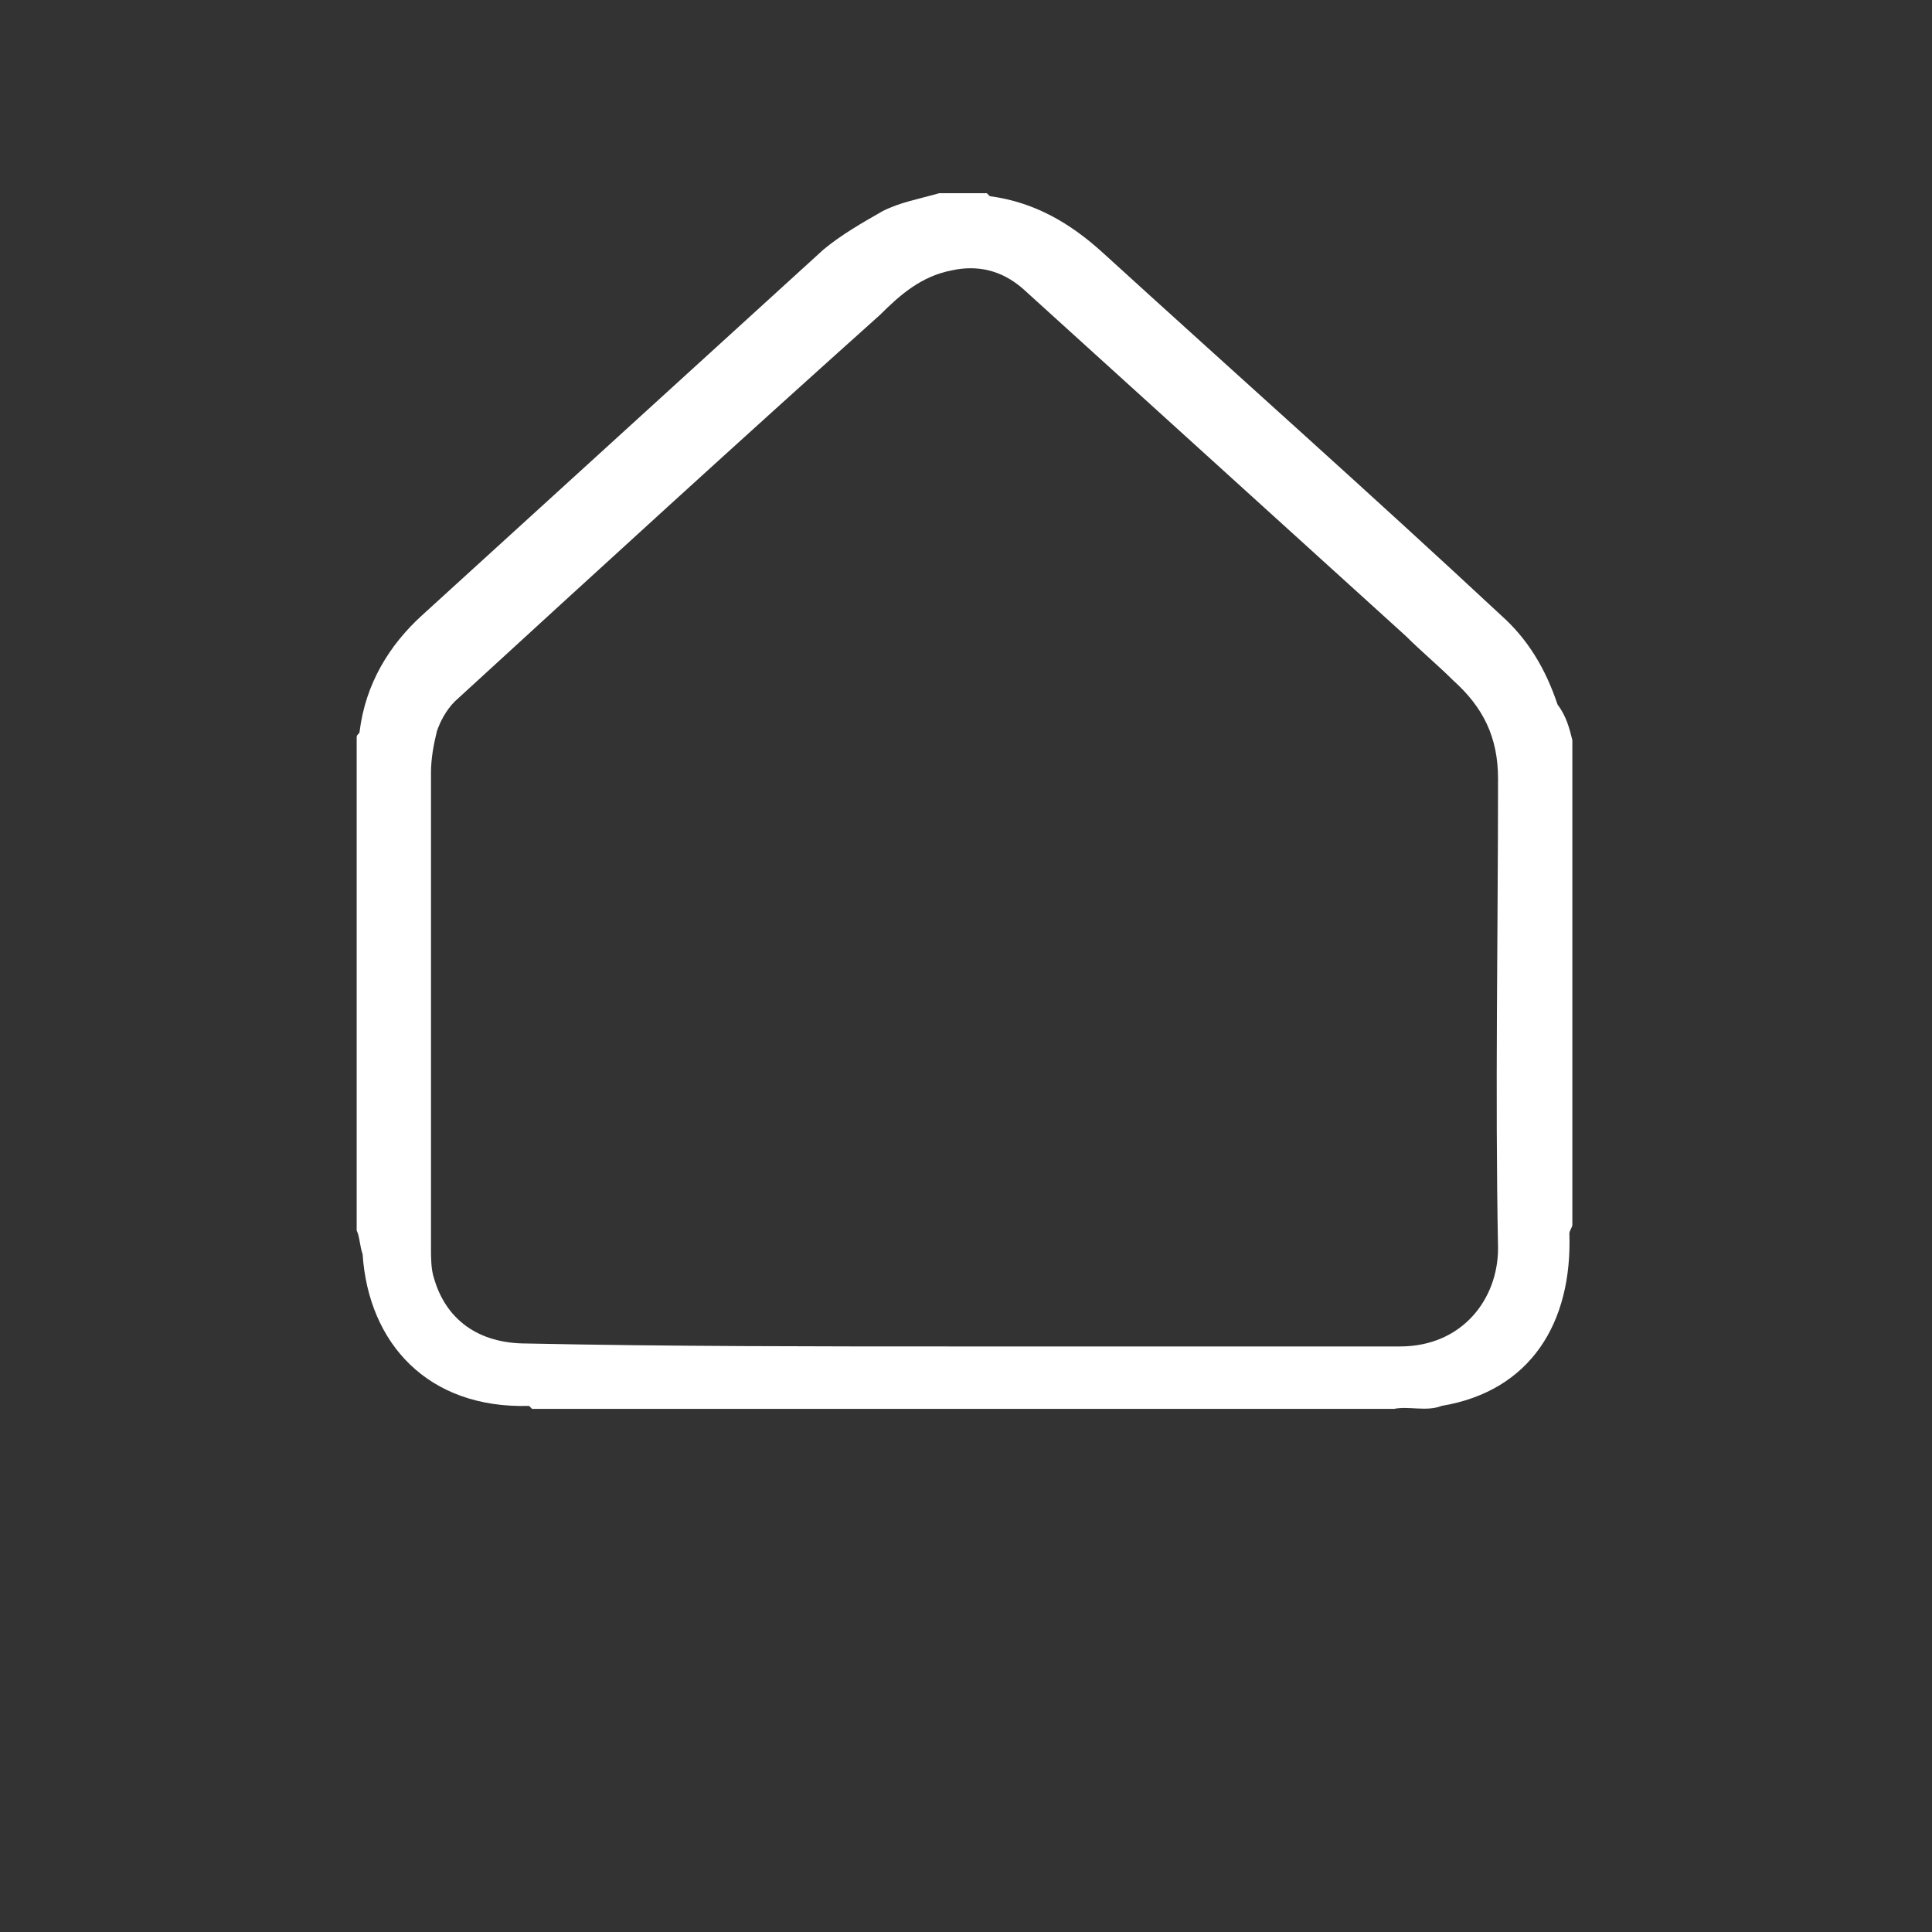 <?xml version="1.0" encoding="utf-8"?>
<!-- Generator: Adobe Illustrator 26.2.1, SVG Export Plug-In . SVG Version: 6.00 Build 0)  -->
<svg version="1.1" id="Ebene_1" xmlns="http://www.w3.org/2000/svg" xmlns:xlink="http://www.w3.org/1999/xlink" x="0px" y="0px"
	 viewBox="0 0 65 65" style="enable-background:new 0 0 65 65;" xml:space="preserve">
<rect x="0" y="0" width="65" height="65" fill="#333333" stroke="none"/>
<style type="text/css">
	.st0{display:none;}
	.st1{display:inline;}
	.st2{display:none;fill:#FFFFFF;}
	.st3{fill:#FFFFFF;}
	.st4{display:inline;fill:#4D4D4D;}
</style>
<g id="Ebene_1_00000109712205703896864570000013415043594060932230_" class="st0">
	<g class="st1">
		<path class="st2" d="M0,61.6C0,43.4,0,25.1,0,6.9c21.7,0,43.3,0,65,0c0,18.2,0,36.4,0,54.7C43.3,61.6,21.7,61.6,0,61.6z
			 M40.5,16.7c-0.8-0.5-1.5-0.9-2.2-1.3c-1.8-1.1-3.5-2.1-5.3-3.2c-0.5-0.3-0.9-0.2-1.3,0c-0.5,0.3-1.1,0.7-1.6,1
			c-1.4,0.9-2.8,1.8-4.3,2.6c-1.7,1-3.4,2.1-5.1,3.1c-1.4,0.9-2.9,1.8-4.3,2.7c-1.9,1.2-3.8,2.3-5.7,3.5c-1.7,1-3.4,2.1-5.1,3.2
			c-0.3,0.2-0.5,0.5-0.5,0.8s0.3,0.6,0.5,0.8c1,0.7,2.1,1.3,3.1,2c0.3,0.2,0.4,0.4,0.4,0.7c0,4.9,0,9.8,0,14.7c0,0.2,0,0.4,0,0.6
			c-2.2,0.1-4.1,1.3-4.1,3.5c-1.1,0.3-2,0.8-2.7,1.8C1.6,54.5,2,56,2.9,56.9c0.9,0.9,2,1.2,3.3,1.2c17.5,0,35,0,52.5,0
			c0.2,0,0.4,0,0.6,0c1.3-0.2,2.5-0.7,3.2-1.9c0.8-1.4,0.5-2.6-0.6-3.7c-0.5-0.5-1.3-0.8-2-1.2c0-1-0.5-1.8-1.3-2.4
			c-0.8-0.6-1.7-0.9-2.7-0.9c0-0.1,0-0.1,0-0.2c0-5.1,0-10.2,0-15.2c0-0.2,0.1-0.4,0.3-0.5c1.1-0.7,2.3-1.4,3.4-2.1
			c0.5-0.3,0.5-1.1,0-1.4c-1.6-1-3.2-2-4.8-3c-1.2-0.7-2.4-1.5-3.6-2.2c-0.2-0.1-0.3-0.4-0.3-0.5c0-3,0-6,0-8.9c0.9-0.4,1-0.4,1-1.4
			c0-0.9,0-1.7,0-2.6c0.1-0.8-0.4-1.2-1.2-1.2c-1.2,0-2.3,0-3.5,0c-2.1,0-4.2,0-6.3,0c-0.9,0-1.1,0.3-1.1,1.1c0,0.9,0,1.7,0,2.6
			c0,1,0,1,0.9,1.4C40.5,14.8,40.5,15.7,40.5,16.7z"/>
		<path d="M41.3,18.5c0-1,0-2,0-2.9c-0.9-0.4-0.9-0.4-0.9-1.4c0-0.9,0-1.7,0-2.6c0-0.9,0.3-1.1,1.1-1.1c2.1,0,4.2,0,6.3,0
			c1.2,0,2.3,0,3.5,0c0.8,0,1.3,0.4,1.2,1.2c-0.1,0.9,0,1.7,0,2.6c0,1,0,1-1,1.4c0,3,0,6,0,8.9c0,0.2,0.2,0.4,0.3,0.5
			c1.2,0.8,2.4,1.5,3.6,2.2c1.6,1,3.2,2,4.8,3c0.5,0.3,0.5,1.1,0,1.4c-1.1,0.7-2.3,1.4-3.4,2.1c-0.1,0.1-0.3,0.3-0.3,0.5
			c0,5.1,0,10.2,0,15.2c0,0,0,0.1,0,0.2c1,0,1.9,0.3,2.7,0.9c0.8,0.7,1.3,1.5,1.3,2.4c0.7,0.4,1.5,0.7,2,1.2
			c1.2,1.2,1.4,2.3,0.6,3.7c-0.7,1.3-1.9,1.8-3.2,1.9c-0.2,0-0.4,0-0.6,0c-17.5,0-35,0-52.5,0c-1.3,0-2.4-0.3-3.3-1.2
			c-0.9-0.9-1.3-2.3-0.5-3.7c0.6-1,1.6-1.5,2.7-1.8c0-2.2,1.9-3.4,4.1-3.5c0-0.2,0-0.4,0-0.6c0-4.9,0-9.8,0-14.7
			c0-0.3-0.1-0.5-0.4-0.7c-1.1-0.6-2.1-1.3-3.1-2c-0.3-0.2-0.5-0.5-0.5-0.8c0-0.3,0.3-0.7,0.5-0.8c1.7-1.1,3.4-2.1,5.1-3.2
			c1.9-1.2,3.8-2.3,5.7-3.5c1.4-0.9,2.9-1.8,4.3-2.7c1.7-1,3.4-2.1,5.1-3.1c1.4-0.9,2.9-1.8,4.3-2.6c0.5-0.3,1.1-0.7,1.6-1
			c0.4-0.2,0.8-0.3,1.3,0c1.8,1.1,3.5,2.2,5.3,3.2C39.8,17.6,40.5,18.1,41.3,18.5z M54.5,58.2c0-0.2,0-0.4,0-0.6c0-3.9,0-7.7,0-11.6
			c0-3.9,0-7.8,0-11.6c0-0.2-0.1-0.5-0.2-0.6c-1.4-0.9-2.9-1.7-4.3-2.6c-2.7-1.6-5.4-3.3-8.1-5c-2.8-1.7-5.6-3.4-8.4-5.1
			C33.4,21,33.1,21,33,21c-0.5,0.3-1.1,0.7-1.6,1c-1.7,1-3.4,2.1-5.1,3.1c-1.4,0.9-2.8,1.7-4.2,2.6c-1.7,1.1-3.5,2.1-5.2,3.1
			c-1.5,0.9-2.9,1.8-4.4,2.6c-0.3,0.2-0.5,0.4-0.5,0.8c0,7.7,0,15.5,0,23.2c0,0.2,0,0.4,0,0.5c7.5,0,14.9,0,22.3,0
			c0-0.3,0-0.5,0-0.7c0-6.2,0-12.4,0-18.5c0-1,0.2-1.2,1.2-1.2c4.6,0,9.2,0,13.8,0c0.8,0,1.2,0.4,1.2,1.2c0,6.2,0,12.4,0,18.7
			c0,0.2,0,0.4,0,0.6C51.9,58.2,53.2,58.2,54.5,58.2z M48.4,58.2c0-6.3,0-12.5,0-18.7c-4.1,0-8.1,0-12.1,0c0,6.2,0,12.5,0,18.7
			C40.4,58.2,44.4,58.2,48.4,58.2z M57.9,30.9c-0.6-0.4-1.1-0.7-1.7-1.1c-1.7-1-3.4-2.1-5.1-3.1c-1.4-0.9-2.8-1.8-4.3-2.6
			c-1.4-0.9-2.9-1.7-4.3-2.6c-1.5-0.9-3-1.9-4.5-2.8c-1.5-0.9-3-1.8-4.5-2.7c-0.3-0.2-0.4-0.2-0.7,0c-1.4,0.9-2.8,1.8-4.3,2.6
			c-1.4,0.9-2.8,1.7-4.2,2.6c-1.5,0.9-3,1.9-4.4,2.8c-1.7,1-3.4,2-5.1,3.1c-1.5,0.9-3,1.8-4.5,2.8c-0.6,0.4-1.1,0.7-1.8,1.1
			c0.5,0.3,1,0.5,1.3,0.8c0.7,0.7,1.4,0.6,2.1,0c0,0,0.1-0.1,0.1-0.1c1.9-1.2,3.8-2.4,5.7-3.5c2.8-1.7,5.6-3.4,8.3-5
			c2.1-1.3,4.3-2.6,6.4-3.9c0.4-0.3,0.9-0.3,1.3,0c2.4,1.5,4.8,2.9,7.1,4.3c2.1,1.3,4.3,2.6,6.4,3.9c2.6,1.6,5.3,3.2,7.9,4.8
			c0.1,0.1,0.4,0.1,0.5,0C56.5,31.8,57.2,31.4,57.9,30.9z M49.5,23.6c0-2.7,0-5.4,0-8c-2.1,0-4.1,0-6.2,0c0,1.4,0,2.7,0,4
			c0,0.1,0.1,0.3,0.2,0.3c1.2,0.8,2.5,1.6,3.8,2.4C48,22.7,48.8,23.1,49.5,23.6z M9.9,58.2c0-2.3,0-4.5,0-6.8c-1.3,0-2.3,1-1.9,2.3
			c0.2,0.4,0,0.8-0.4,1c-0.2,0.1-0.5,0.1-0.8,0.2c-1.3,0.1-2.3,1.1-1.9,2.2c0.3,0.8,1,1.1,1.8,1.2C7.8,58.2,8.8,58.2,9.9,58.2z
			 M56.6,58.2c1.1,0,2.2,0,3.3,0c0.4,0,0.8-0.2,1.2-0.4c0.4-0.2,0.8-1.2,0.6-1.5c-0.3-0.9-1.1-1.4-2-1.4c-1.1,0-1.4-0.4-1.1-1.4
			c0.3-1.1-1-2.2-2-1.9C56.6,53.7,56.6,55.9,56.6,58.2z M42.4,13.8c2.7,0,5.4,0,8,0c0-0.6,0-1.1,0-1.6c-2.7,0-5.4,0-8,0
			C42.4,12.7,42.4,13.2,42.4,13.8z"/>
		<path class="st3" d="M54.5,58.2c-1.4,0-2.7,0-4.1,0c0-0.2,0-0.4,0-0.6c0-6.2,0-12.4,0-18.7c0-0.8-0.4-1.2-1.2-1.2
			c-4.6,0-9.2,0-13.8,0c-1,0-1.2,0.2-1.2,1.2c0,6.2,0,12.4,0,18.5c0,0.2,0,0.4,0,0.7c-7.4,0-14.8,0-22.3,0c0-0.2,0-0.4,0-0.5
			c0-7.7,0-15.5,0-23.2c0-0.4,0.1-0.7,0.5-0.8c1.5-0.9,2.9-1.8,4.4-2.6c1.7-1,3.5-2.1,5.2-3.1c1.4-0.9,2.8-1.7,4.2-2.6
			c1.7-1,3.4-2.1,5.1-3.1c0.5-0.3,1.1-0.7,1.6-1c0.1-0.1,0.4-0.1,0.5,0c2.8,1.7,5.6,3.4,8.4,5.1c2.7,1.7,5.4,3.3,8.1,5
			c1.4,0.9,2.9,1.7,4.3,2.6c0.2,0.1,0.2,0.4,0.2,0.6c0,3.9,0,7.8,0,11.6c0,3.9,0,7.7,0,11.6C54.5,57.7,54.5,57.9,54.5,58.2z
			 M23.1,51.3c2,0,4,0,6,0c0.8,0,1.1-0.3,1.1-1.1c0-3.8,0-7.6,0-11.4c0-0.8-0.3-1.1-1.1-1.1c-4,0-8,0-12,0c-0.8,0-1.1,0.3-1.1,1.1
			c0,3.8,0,7.6,0,11.4c0,0.9,0.2,1.2,1.2,1.2C19.2,51.3,21.1,51.3,23.1,51.3z"/>
		<path class="st3" d="M48.4,58.2c-4,0-8.1,0-12.1,0c0-6.2,0-12.5,0-18.7c4,0,8,0,12.1,0C48.4,45.7,48.4,51.9,48.4,58.2z M39.3,48.8
			c0.6,0,1-0.3,1-0.8c0-0.5-0.4-0.8-1-0.8c-0.7,0-1,0.3-1,0.9C38.3,48.5,38.7,48.8,39.3,48.8z"/>
		<path class="st3" d="M57.9,30.9c-0.7,0.5-1.4,0.9-2.1,1.3c-0.1,0.1-0.4,0.1-0.5,0c-2.6-1.6-5.3-3.2-7.9-4.8
			c-2.1-1.3-4.3-2.6-6.4-3.9c-2.4-1.5-4.8-2.9-7.1-4.3c-0.5-0.3-0.9-0.2-1.3,0c-2.1,1.3-4.3,2.6-6.4,3.9c-2.8,1.7-5.5,3.4-8.3,5
			c-1.9,1.2-3.8,2.4-5.7,3.5c-0.1,0-0.1,0.1-0.1,0.1c-0.7,0.6-1.4,0.7-2.1,0c-0.3-0.3-0.8-0.5-1.3-0.8c0.7-0.4,1.2-0.8,1.8-1.1
			c1.5-0.9,3-1.8,4.5-2.8c1.7-1,3.4-2,5-3.1c1.5-0.9,3-1.9,4.5-2.8c1.4-0.9,2.8-1.7,4.2-2.6c1.4-0.9,2.9-1.8,4.3-2.6
			c0.3-0.2,0.4-0.1,0.7,0c1.5,0.9,3,1.8,4.5,2.7c1.5,0.9,3,1.9,4.5,2.8c1.4,0.9,2.9,1.7,4.3,2.6s2.8,1.8,4.3,2.6
			c1.7,1,3.4,2.1,5.1,3.1C56.8,30.2,57.3,30.5,57.9,30.9z"/>
		<path class="st3" d="M49.5,23.6c-0.8-0.5-1.5-0.9-2.2-1.3c-1.3-0.8-2.5-1.6-3.8-2.4c-0.1-0.1-0.2-0.2-0.2-0.3c0-1.3,0-2.7,0-4
			c2.1,0,4.1,0,6.2,0C49.5,18.2,49.5,20.9,49.5,23.6z"/>
		<path class="st3" d="M9.9,58.2c-1.1,0-2.1,0-3.2,0c-0.8,0-1.5-0.4-1.8-1.2c-0.4-1.1,0.5-2.2,1.9-2.2c0.3,0,0.6,0,0.8-0.2
			c0.4-0.2,0.6-0.5,0.4-1c-0.5-1.3,0.6-2.3,1.9-2.3C9.9,53.6,9.9,55.9,9.9,58.2z"/>
		<path class="st3" d="M56.6,58.2c0-2.3,0-4.5,0-6.7c1-0.2,2.3,0.8,2,1.9c-0.3,1,0,1.4,1.1,1.4c1,0,1.7,0.5,2,1.4
			c0.1,0.3-0.3,1.3-0.6,1.5c-0.4,0.2-0.8,0.4-1.2,0.4C58.8,58.2,57.7,58.2,56.6,58.2z"/>
		<path class="st3" d="M42.4,13.8c0-0.6,0-1.1,0-1.6c2.7,0,5.3,0,8,0c0,0.5,0,1.1,0,1.6C47.8,13.8,45.1,13.8,42.4,13.8z"/>
		<path d="M23.1,51.3c-2,0-4,0-5.9,0c-0.9,0-1.2-0.2-1.2-1.2c0-3.8,0-7.6,0-11.4c0-0.8,0.3-1.1,1.1-1.1c4,0,8,0,12,0
			c0.8,0,1.1,0.3,1.1,1.1c0,3.8,0,7.6,0,11.4c0,0.8-0.3,1.1-1.1,1.1C27.1,51.3,25.1,51.3,23.1,51.3z M18.1,43.6c1.4,0,2.7,0,4,0
			c0-1.4,0-2.8,0-4.2c-1.4,0-2.7,0-4,0C18.1,40.8,18.1,42.2,18.1,43.6z M28.2,39.5c-1.4,0-2.7,0-4,0c0,1.4,0,2.8,0,4.2
			c1.4,0,2.7,0,4,0C28.2,42.2,28.2,40.9,28.2,39.5z M18.1,45.4c0,1.4,0,2.8,0,4.2c1.4,0,2.7,0,4,0c0-1.4,0-2.8,0-4.2
			C20.7,45.4,19.4,45.4,18.1,45.4z M28.2,49.6c0-1.4,0-2.8,0-4.2c-1.4,0-2.7,0-4,0c0,1.4,0,2.8,0,4.2C25.5,49.6,26.8,49.6,28.2,49.6
			z"/>
		<path d="M39.3,48.8c-0.6,0-1-0.3-1-0.8c0-0.5,0.4-0.9,1-0.9c0.6,0,1,0.3,1,0.8C40.3,48.5,40,48.8,39.3,48.8z"/>
		<path class="st3" d="M18.1,43.6c0-1.4,0-2.8,0-4.2c1.3,0,2.6,0,4,0c0,1.4,0,2.8,0,4.2C20.8,43.6,19.4,43.6,18.1,43.6z"/>
		<path class="st3" d="M28.2,39.5c0,1.4,0,2.8,0,4.2c-1.3,0-2.6,0-4,0c0-1.4,0-2.8,0-4.2C25.5,39.5,26.8,39.5,28.2,39.5z"/>
		<path class="st3" d="M18.1,45.4c1.4,0,2.6,0,4,0c0,1.4,0,2.8,0,4.2c-1.3,0-2.6,0-4,0C18.1,48.2,18.1,46.8,18.1,45.4z"/>
		<path class="st3" d="M28.2,49.6c-1.3,0-2.6,0-4,0c0-1.4,0-2.8,0-4.2c1.3,0,2.6,0,4,0C28.2,46.8,28.2,48.2,28.2,49.6z"/>
	</g>
	<g class="st1">
		<path class="st2" d="M28.4,20.2c5.9,0,11.7,0,17.6,0c0,12.6,0,25.3,0,37.9c-15,0-30.1,0-45.1,0c0-12.7,0-25.3,0-37.9
			c1.5,0,3.1,0,4.7,0c-0.4,0.1-0.7,0.2-1.1,0.3c-1,0.4-1.8,1-2.2,2.1C2,23,2,23.5,2,24C2,34,2,44.1,2,54.2c0,0.2,0,0.3,0,0.5
			c0,0.8,0.4,1.5,1,2.1C3.9,57.7,5.1,58,6.4,58c7,0,14,0,21,0c1,0,1.9-0.2,2.7-0.7c1.1-0.7,1.8-1.5,1.8-2.8c0-10.3,0-20.6,0-30.9
			c0-1.3-0.7-2.2-1.8-2.8C29.5,20.5,28.9,20.4,28.4,20.2z M38.7,48.2c-0.9-0.4-1.8-0.4-2.7-0.1c-0.9,0.3-1.6,1-1.9,1.9
			c-0.3,0.9,0.3,1.9,1,2.5s1.6,0.7,2.4,0.6c1.4-0.2,2.7-1.1,2.6-2.8c-0.1-2.3,0-4.5,0-6.8c0-0.1,0-0.2,0-0.4
			c0.8,0.6,1.4,1.2,2.2,1.7c0.5,0.3,1.1,0.5,1.7,0.6c0.5,0.1,0.8-0.2,0.8-0.7c0-0.4-0.3-0.5-0.6-0.6c-0.8-0.1-1.4-0.6-2-1.1
			c-0.4-0.4-0.9-0.8-1.4-1.1c-0.5-0.4-1.1-0.4-1.6,0c-0.4,0.3-0.6,0.6-0.6,1.2c0,1,0,2,0,3C38.7,46.7,38.7,47.4,38.7,48.2z
			 M40.2,26.4c0.3,0.2,0.5,0.4,0.7,0.6c0.6,0.6,1.2,1.1,2,1.4c0.5,0.2,1,0.4,1.5,0.3c0.3-0.1,0.4-0.3,0.5-0.5c0-0.3-0.1-0.5-0.4-0.6
			c-0.2-0.1-0.5-0.1-0.7-0.2c-0.9-0.3-1.5-1.1-2.2-1.7c-0.4-0.3-0.7-0.6-1.2-0.7c-0.7-0.1-1.6,0.6-1.5,1.3c0,1.8,0,3.5,0,5.3
			c0,0,0,0,0,0c-0.1,0-0.1,0-0.2,0c-1.5-0.4-2.7-0.3-3.8,0.9c-0.7,0.7-0.8,2.1-0.1,2.9c0.7,0.7,1.5,1.1,2.5,1.2
			c1.6,0.1,3.3-0.9,3.2-3c-0.1-2.2,0-4.4,0-6.6C40.2,26.8,40.2,26.6,40.2,26.4z"/>
		<path d="M29.1,22c0.6,0.2,1.2,0.4,1.7,0.6c1.1,0.6,1.8,1.5,1.8,2.8c0,10.3,0,20.6,0,30.9c0,1.3-0.7,2.2-1.8,2.8
			c-0.8,0.5-1.7,0.7-2.7,0.7c-7,0-14,0-21,0c-1.3,0-2.4-0.3-3.4-1.2c-0.6-0.6-1-1.2-1-2.1c0-0.2,0-0.3,0-0.5c0-10.1,0-20.1,0-30.2
			c0-0.5,0-1,0.2-1.4c0.5-1,1.2-1.7,2.2-2.1c0.3-0.1,0.7-0.2,1.1-0.3C13.9,22,21.5,22,29.1,22z M4.2,40.9c0,5.1,0,10.2,0,15.3
			c0,0.5,0.2,1,0.5,1.4c0.7,0.8,1.5,1,2.5,1c5.4,0,10.7,0,16.1,0c1.7,0,3.4,0,5.1,0c1.5,0,2.8-0.9,2.8-2.8c0-10,0-19.9,0-29.9
			c0-0.1,0-0.3,0-0.4c-0.1-0.3-0.1-0.7-0.2-0.9c-0.6-0.9-1.5-1.3-2.5-1.3c-7.1,0-14.2,0-21.2,0c-0.3,0-0.6,0-0.9,0.1
			c-1.1,0.3-1.9,1.2-1.9,2.4C4.2,30.8,4.2,35.8,4.2,40.9z"/>
		<path d="M24.3,10.7c0-0.8,0-1.5,0-2.2c0-1,0-2,0-3c0-0.5,0.2-0.9,0.6-1.2c0.5-0.3,1.1-0.3,1.6,0C27,4.6,27.5,5,27.9,5.4
			c0.6,0.5,1.2,1,2,1.1c0.3,0.1,0.5,0.2,0.6,0.6c0,0.4-0.3,0.8-0.8,0.7c-0.6-0.1-1.2-0.3-1.7-0.6c-0.8-0.5-1.4-1.1-2.2-1.7
			c0,0.1,0,0.3,0,0.4c0,2.3-0.1,4.5,0,6.8c0,1.6-1.3,2.6-2.6,2.8c-0.9,0.1-1.7-0.1-2.4-0.6c-0.7-0.5-1.3-1.5-1-2.5
			c0.3-0.9,0.9-1.6,1.9-1.9C22.5,10.2,23.4,10.3,24.3,10.7z M22.8,11.6c-0.8,0-1.4,0.4-1.5,1.1c-0.2,1.2,1.2,1.8,2.1,1.4
			c0.8-0.3,1.2-1,0.8-1.7C23.9,11.8,23.4,11.6,22.8,11.6z"/>
		<path d="M13.2,10.1c0,0.2,0,0.4,0,0.5c0,2.2-0.1,4.4,0,6.6c0.1,2-1.6,3-3.2,3c-1,0-1.8-0.4-2.4-1.1c-0.7-0.8-0.6-2.2,0.1-2.9
			c1.1-1.2,2.4-1.3,3.8-0.9c0.1,0,0.1,0,0.2,0.1c0,0,0,0,0.1,0c0-1.8,0-3.5,0-5.3c0-0.7,0.9-1.4,1.5-1.3c0.5,0.1,0.8,0.4,1.2,0.7
			c0.7,0.6,1.3,1.3,2.2,1.7c0.2,0.1,0.5,0.1,0.7,0.2c0.3,0.1,0.4,0.3,0.4,0.6c0,0.3-0.2,0.5-0.5,0.6c-0.5,0.1-1-0.1-1.5-0.3
			c-0.8-0.3-1.4-0.8-2-1.4C13.7,10.5,13.4,10.4,13.2,10.1z M9.9,18.9c0.7,0,1.2-0.2,1.5-0.6c0.4-0.4,0.3-1.2-0.2-1.6
			c-0.6-0.6-1.8-0.5-2.3,0.2c-0.3,0.4-0.4,0.9-0.1,1.3C9,18.7,9.5,18.9,9.9,18.9z"/>
		<path class="st3" d="M4.2,40.9c0-5,0-10.1,0-15.1c0-1.3,0.8-2.2,1.9-2.4c0.3-0.1,0.6-0.1,0.9-0.1c7.1,0,14.2,0,21.2,0
			c1.1,0,2,0.4,2.5,1.3c0.2,0.3,0.2,0.6,0.2,0.9c0,0.1,0,0.3,0,0.4c0,10,0,19.9,0,29.9c0,1.8-1.3,2.7-2.8,2.8c-1.7,0-3.4,0-5.1,0
			c-5.4,0-10.7,0-16.1,0c-1,0-1.8-0.2-2.5-1c-0.3-0.4-0.5-0.9-0.5-1.4C4.2,51.1,4.2,46,4.2,40.9z M17.7,39.9c-2.2,0-4.1,0.6-5.9,1.9
			c-1.4,1-2.4,2.3-2.9,4C8.5,47,8.6,48.3,9,49.5c0.4,1.2,1.1,2.1,1.9,3c0.8,0.8,1.7,1.3,2.7,1.7c1.7,0.7,3.5,1,5.3,0.8
			c1.5-0.2,2.8-0.6,4.1-1.4c1-0.6,1.9-1.5,2.6-2.5c0.6-0.9,0.9-1.8,1.1-2.9c0.1-0.6,0-1.3-0.1-2c-0.1-1.2-0.7-2.2-1.5-3.1
			c-0.6-0.8-1.4-1.4-2.2-1.9C21.3,40.4,19.5,39.9,17.7,39.9z M24.5,32.3c-0.1-0.5-0.2-0.9-0.3-1.4c-0.3-1-0.9-1.9-1.7-2.5
			c-1.3-1.1-2.8-1.7-4.6-1.7c-1.8,0-3.4,0.4-4.8,1.5c-1,0.7-1.6,1.7-2,2.8c-0.4,1.4-0.2,2.8,0.6,4c0.6,0.9,1.4,1.6,2.4,2.1
			c2.6,1.4,6.4,1.1,8.6-1.1C23.8,35,24.4,33.8,24.5,32.3z M8.1,24.6c-0.6,0-1.1,0.2-1.5,0.6c-0.6,0.5-0.7,1.6-0.1,2.2
			C7.2,28,8.1,28.2,9,27.8c0.9-0.4,1.4-1.2,0.9-2.2C9.6,24.9,8.9,24.6,8.1,24.6z M27.3,24.6c-0.2,0-0.5,0.1-0.7,0.1
			c-0.7,0.2-1.2,0.8-1.3,1.4c-0.1,0.8,0.2,1.3,1,1.7c0.9,0.4,1.8,0.2,2.6-0.5c0.4-0.4,0.5-1.4,0.1-1.9C28.5,24.9,28,24.6,27.3,24.6z
			 M8,53.8c-0.6,0-1.1,0.2-1.5,0.6c-0.5,0.4-0.5,1.7,0,2.1C7.2,57.2,8.1,57.4,9,57c0.8-0.3,1.3-1,1.1-1.9C9.9,54.5,9,53.8,8,53.8z
			 M27.4,53.8c-0.8,0-1.1,0.1-1.7,0.7c-0.5,0.4-0.5,1.6-0.1,2c0.9,0.9,2,0.8,2.9,0.3c0.7-0.4,1-1.5,0.5-2.2
			C28.6,54.1,28,53.8,27.4,53.8z"/>
		<path class="st3" d="M38,50.9c0.6,0,1.1,0.2,1.4,0.8c0.4,0.7,0,1.4-0.8,1.7c-0.9,0.3-2.3-0.2-2.1-1.4C36.5,51.3,37.1,50.9,38,50.9
			z"/>
		<path class="st3" d="M37.7,37c-0.4,0-0.9-0.2-1.2-0.7c-0.2-0.4-0.2-0.9,0.1-1.3c0.6-0.7,1.7-0.7,2.3-0.2c0.5,0.5,0.6,1.2,0.2,1.6
			C38.9,36.8,38.5,37,37.7,37z"/>
		<path d="M17.7,39.9c1.9,0,3.6,0.5,5.2,1.4c0.8,0.5,1.6,1.1,2.2,1.9c0.7,0.9,1.3,1.9,1.5,3.1c0.1,0.7,0.2,1.3,0.1,2
			c-0.1,1-0.5,2-1.1,2.9c-0.7,1-1.5,1.8-2.6,2.5c-1.2,0.8-2.6,1.2-4.1,1.4c-1.8,0.2-3.6,0-5.3-0.8c-1-0.4-1.9-1-2.6-1.7
			c-0.9-0.8-1.5-1.8-1.9-3c-0.4-1.3-0.5-2.6-0.1-3.8c0.5-1.6,1.5-2.9,2.9-4C13.5,40.5,15.5,39.9,17.7,39.9z M17.5,41.2
			c-1.4,0-2.9,0.4-4.3,1.3c-0.7,0.5-1.3,1-1.9,1.7c-0.6,0.8-0.9,1.8-1.1,2.8c-0.1,0.7,0,1.4,0.2,2c0.2,0.6,0.4,1.2,0.8,1.7
			c0.7,1,1.5,1.7,2.6,2.2c1.6,0.8,3.3,1.1,5.1,0.8c1.7-0.2,3.2-0.9,4.4-2.1c0.8-0.7,1.3-1.5,1.6-2.5c0.4-1.3,0.4-2.6-0.2-3.9
			c-0.4-0.9-1-1.7-1.8-2.2C21.4,41.8,19.6,41.2,17.5,41.2z"/>
		<path d="M24.5,32.3c-0.1,1.5-0.7,2.7-1.7,3.7c-2.2,2.2-6,2.5-8.6,1.1c-1-0.5-1.8-1.2-2.4-2.1c-0.8-1.3-1-2.6-0.6-4
			c0.3-1.1,1-2.1,2-2.8c1.4-1.1,3-1.5,4.8-1.5c1.7,0,3.2,0.6,4.5,1.7c0.8,0.7,1.4,1.5,1.7,2.5C24.3,31.4,24.4,31.9,24.5,32.3z
			 M12.4,32.3c0,0.3,0,0.6,0.1,0.8c0.3,1.2,1,2.1,2,2.7c1.1,0.7,2.3,1,3.5,0.9c1.5-0.1,2.8-0.7,3.9-1.8c0.6-0.7,0.9-1.5,1-2.3
			c0.1-0.8-0.2-1.5-0.6-2.2c-0.6-1.1-1.6-1.8-2.8-2.1c-1.8-0.5-3.4-0.4-5,0.6C13.2,29.7,12.6,30.8,12.4,32.3z"/>
		<path d="M8.1,24.6c0.8,0,1.5,0.3,1.8,1c0.4,0.9,0,1.8-0.9,2.2c-0.9,0.4-1.8,0.2-2.5-0.5c-0.6-0.5-0.5-1.7,0.1-2.2
			C7.1,24.8,7.6,24.6,8.1,24.6z M8.2,25.9c-0.4,0-0.5,0.1-0.5,0.4c0,0.2,0.2,0.4,0.4,0.4c0.3,0,0.6-0.1,0.5-0.4
			C8.6,26,8.4,25.9,8.2,25.9z"/>
		<path d="M27.3,24.6c0.7,0,1.2,0.3,1.7,0.8c0.4,0.5,0.4,1.5-0.1,1.9c-0.8,0.7-1.7,0.9-2.6,0.5c-0.8-0.4-1.1-0.9-1-1.7
			c0-0.6,0.6-1.2,1.3-1.4C26.8,24.6,27,24.6,27.3,24.6z M27.3,25.9c-0.3,0-0.5,0.1-0.5,0.4s0.2,0.4,0.5,0.4c0.3,0,0.5-0.1,0.5-0.4
			S27.5,25.9,27.3,25.9z"/>
		<path d="M8,53.8c1,0,1.9,0.7,2,1.3C10.3,56,9.8,56.7,9,57c-0.9,0.3-1.7,0.2-2.4-0.5c-0.5-0.4-0.5-1.7,0-2.1C7,54,7.5,53.8,8,53.8z
			 M8.6,55.5c0-0.3-0.2-0.4-0.5-0.4c-0.3,0-0.5,0.1-0.5,0.4c0,0.3,0.2,0.4,0.5,0.4C8.3,55.9,8.6,55.8,8.6,55.5z"/>
		<path d="M27.4,53.8c0.6,0,1.2,0.3,1.6,0.8c0.5,0.7,0.2,1.8-0.5,2.2c-0.8,0.5-2,0.5-2.9-0.3c-0.5-0.5-0.4-1.6,0.1-2
			C26.3,53.9,26.6,53.8,27.4,53.8z M27.3,55.1c-0.3,0-0.5,0.1-0.5,0.4c0,0.3,0.2,0.4,0.5,0.4c0.3,0,0.5,0,0.5-0.4
			C27.7,55.2,27.5,55.1,27.3,55.1z"/>
		<path class="st3" d="M17.5,41.2c2.2,0,4,0.6,5.5,1.8c0.8,0.6,1.3,1.3,1.8,2.2c0.6,1.3,0.6,2.6,0.2,3.9c-0.3,1-0.9,1.8-1.6,2.5
			c-1.3,1.2-2.8,1.8-4.4,2.1c-1.8,0.2-3.5,0-5.1-0.8c-1.1-0.5-1.9-1.3-2.6-2.2c-0.3-0.5-0.5-1.1-0.8-1.7c-0.3-0.7-0.3-1.3-0.2-2
			c0.2-1,0.4-1.9,1.1-2.8c0.5-0.7,1.1-1.2,1.9-1.7C14.6,41.6,16.1,41.2,17.5,41.2z M17.6,42c-0.3,0-0.6,0-0.9,0.1
			c-1.4,0.2-2.6,0.7-3.6,1.5c-0.7,0.6-1.3,1.2-1.6,2.1c-0.3,0.8-0.5,1.5-0.3,2.4c0.2,1.3,0.8,2.3,1.7,3.1c1.3,1.1,2.8,1.7,4.5,1.7
			c1.7,0.1,3.2-0.4,4.6-1.4c0.9-0.7,1.6-1.5,1.9-2.6c0.3-1.1,0.3-2.2-0.2-3.3c-0.4-0.8-0.9-1.5-1.7-2.1C20.8,42.5,19.3,42,17.6,42z"
			/>
		<path class="st3" d="M12.4,32.3c0.1-1.5,0.8-2.6,2.1-3.4c1.6-1,3.3-1.2,5-0.6c1.2,0.4,2.1,1,2.8,2.1c0.4,0.7,0.7,1.4,0.6,2.2
			c-0.1,0.8-0.4,1.6-1,2.3c-1,1.2-2.4,1.7-3.9,1.8c-1.2,0.1-2.4-0.2-3.5-0.9c-1-0.6-1.7-1.5-2-2.7C12.5,32.9,12.5,32.6,12.4,32.3z
			 M21.8,32.3c0-0.5-0.1-1-0.4-1.5c-0.4-0.8-1.1-1.3-1.8-1.6c-1.6-0.7-3.2-0.5-4.7,0.5c-0.8,0.6-1.3,1.4-1.4,2.4
			c0,0.4,0.1,0.7,0.2,1.1c0.2,0.9,0.9,1.6,1.7,2c1.6,0.8,3.2,0.8,4.7-0.1C21.2,34.5,21.8,33.6,21.8,32.3z"/>
		<path class="st3" d="M8.2,25.9c0.2,0,0.4,0.1,0.4,0.4c0,0.3-0.2,0.4-0.5,0.4c-0.3,0-0.4-0.2-0.4-0.4C7.6,26,7.8,25.9,8.2,25.9z"/>
		<path class="st3" d="M27.3,25.9c0.2,0,0.4,0.1,0.4,0.4c0,0.3-0.2,0.4-0.5,0.4c-0.3,0-0.5-0.1-0.5-0.4C26.8,26,27,25.9,27.3,25.9z"
			/>
		<path class="st3" d="M8.6,55.5c0,0.3-0.3,0.4-0.5,0.4c-0.3,0-0.5-0.2-0.4-0.4c0-0.3,0.2-0.4,0.5-0.4C8.4,55.1,8.6,55.2,8.6,55.5z"
			/>
		<path class="st3" d="M27.3,55.1c0.2,0,0.5,0.1,0.4,0.4c0,0.3-0.3,0.4-0.5,0.4c-0.3,0-0.5-0.1-0.5-0.4C26.8,55.2,27,55.1,27.3,55.1
			z"/>
		<path d="M17.6,42c1.6,0,3.1,0.5,4.4,1.4c0.7,0.5,1.3,1.2,1.7,2.1c0.5,1.1,0.5,2.2,0.2,3.3c-0.3,1.1-1,2-1.9,2.6
			c-1.4,1-2.9,1.5-4.6,1.4c-1.7,0-3.2-0.6-4.5-1.7c-0.9-0.8-1.5-1.8-1.7-3.1c-0.2-0.9,0-1.7,0.3-2.4c0.3-0.8,0.9-1.5,1.6-2.1
			c1.1-0.9,2.3-1.3,3.6-1.5C17.1,42.1,17.4,42.1,17.6,42z M17.4,51.6c1.3,0,2.3-0.2,3.2-0.8c0.9-0.5,1.5-1.3,1.8-2.3
			c0.3-0.8,0.2-1.7-0.1-2.5c-0.5-1-1.2-1.7-2.2-2.2c-1.4-0.7-2.8-0.7-4.2-0.2c-1.3,0.4-2.3,1.2-2.8,2.5c-0.6,1.6-0.2,3,0.9,4.1
			C15,51.2,16.2,51.6,17.4,51.6z"/>
		<path d="M21.8,32.3c0,1.3-0.6,2.2-1.7,2.8c-1.5,0.9-3.2,0.9-4.7,0.1c-0.8-0.4-1.5-1.1-1.7-2c-0.1-0.4-0.2-0.7-0.2-1.1
			c0.1-1,0.6-1.8,1.4-2.4c1.5-1,3-1.2,4.7-0.5c0.8,0.3,1.4,0.8,1.8,1.6C21.7,31.3,21.8,31.8,21.8,32.3z M17.7,34.6
			c0.2,0,0.4,0,0.5,0c0.9-0.2,1.6-0.6,2-1.5c0.4-1-0.1-2-1-2.5c-1.1-0.6-2.8-0.5-3.7,0.6c-0.5,0.5-0.6,1.8-0.1,2.4
			C16,34.2,16.7,34.6,17.7,34.6z"/>
		<path class="st3" d="M17.4,51.6c-1.2,0-2.4-0.5-3.5-1.4c-1.2-1.1-1.6-2.5-0.9-4.1c0.5-1.3,1.5-2.1,2.8-2.5
			c1.4-0.5,2.9-0.4,4.2,0.2c1,0.5,1.8,1.2,2.2,2.2c0.4,0.8,0.4,1.7,0.1,2.5c-0.3,1-1,1.7-1.8,2.3C19.7,51.4,18.7,51.7,17.4,51.6z"/>
		<path class="st3" d="M17.7,34.6c-0.9,0-1.7-0.4-2.3-1.1c-0.5-0.6-0.4-1.8,0.1-2.4c0.9-1.1,2.6-1.2,3.7-0.6c0.9,0.5,1.4,1.6,1,2.6
			c-0.4,0.9-1.1,1.3-2,1.5C18,34.5,17.8,34.5,17.7,34.6z"/>
	</g>
</g>
<g id="Ebene_3" class="st0">
	<rect class="st4" width="65" height="65"/>
</g>
<g id="Ebene_2_00000039817823051860969280000011552031272375480509_" class="st0">
	<g class="st1">
		<path class="st2" d="M0.6,61.8c0-18.2,0-36.5,0-54.7c21.7,0,43.3,0,65,0c0,18.2,0,36.4,0,54.7C43.9,61.8,22.3,61.8,0.6,61.8z
			 M41.1,17c-0.8-0.5-1.5-0.9-2.2-1.3c-1.8-1.1-3.5-2.1-5.3-3.2c-0.5-0.3-0.9-0.2-1.3,0c-0.5,0.3-1.1,0.7-1.6,1
			c-1.4,0.9-2.8,1.8-4.3,2.6c-1.7,1-3.4,2.1-5.1,3.1c-1.4,0.9-2.9,1.8-4.3,2.7c-1.9,1.2-3.8,2.3-5.7,3.5c-1.7,1-3.4,2.1-5.1,3.2
			c-0.3,0.2-0.5,0.5-0.5,0.8S6,30,6.3,30.2c1,0.7,2.1,1.3,3.1,2c0.3,0.2,0.4,0.4,0.4,0.7c0,4.9,0,9.8,0,14.7c0,0.2,0,0.4,0,0.6
			c-2.2,0.1-4.1,1.3-4.1,3.5c-1.1,0.3-2,0.8-2.7,1.8c-0.8,1.3-0.4,2.8,0.5,3.7c0.9,0.9,2,1.2,3.3,1.2c17.5,0,35,0,52.5,0
			c0.2,0,0.4,0,0.6,0c1.3-0.2,2.5-0.7,3.2-1.9c0.8-1.4,0.5-2.6-0.6-3.7c-0.5-0.5-1.3-0.8-2-1.2c0-1-0.5-1.8-1.3-2.4
			c-0.8-0.6-1.7-0.9-2.7-0.9c0-0.1,0-0.1,0-0.2c0-5.1,0-10.2,0-15.2c0-0.2,0.1-0.4,0.3-0.5c1.1-0.7,2.3-1.4,3.4-2.1
			c0.5-0.3,0.5-1.1,0-1.4c-1.6-1-3.2-2-4.8-3c-1.2-0.7-2.4-1.5-3.6-2.2c-0.2-0.1-0.3-0.4-0.3-0.5c0-3,0-6,0-8.9c0.9-0.4,1-0.4,1-1.4
			c0-0.9,0-1.7,0-2.6c0.1-0.8-0.4-1.2-1.2-1.2c-1.2,0-2.3,0-3.5,0c-2.1,0-4.2,0-6.3,0c-0.9,0-1.1,0.3-1.1,1.1c0,0.9,0,1.7,0,2.6
			c0,1,0,1,0.9,1.4C41.1,15,41.1,16,41.1,17z"/>
		<path class="st3" d="M41.9,18.8c0-1,0-2,0-2.9C41,15.4,41,15.4,41,14.4c0-0.9,0-1.7,0-2.6c0-0.9,0.3-1.1,1.1-1.1
			c2.1,0,4.2,0,6.3,0c1.2,0,2.3,0,3.5,0c0.8,0,1.3,0.4,1.2,1.2c-0.1,0.9,0,1.7,0,2.6c0,1,0,1-1,1.4c0,3,0,6,0,8.9
			c0,0.2,0.2,0.4,0.3,0.5c1.2,0.8,2.4,1.5,3.6,2.2c1.6,1,3.2,2,4.8,3c0.5,0.3,0.5,1.1,0,1.4c-1.1,0.7-2.3,1.4-3.4,2.1
			c-0.1,0.1-0.3,0.3-0.3,0.5c0,5.1,0,10.2,0,15.2c0,0,0,0.1,0,0.2c1,0,1.9,0.3,2.7,0.9c0.8,0.7,1.3,1.5,1.3,2.4
			c0.7,0.4,1.5,0.7,2,1.2c1.2,1.2,1.4,2.3,0.6,3.7c-0.7,1.3-1.9,1.8-3.2,1.9c-0.2,0-0.4,0-0.6,0c-17.5,0-35,0-52.5,0
			c-1.3,0-2.4-0.3-3.3-1.2C3.4,58,3,56.5,3.8,55.2c0.6-1,1.6-1.5,2.6-1.8c0-2.2,1.9-3.4,4.1-3.5c0-0.2,0-0.4,0-0.6
			c0-4.9,0-9.8,0-14.7c0-0.3-0.1-0.5-0.4-0.7c-1.1-0.6-2.1-1.3-3.1-2c-0.3-0.2-0.5-0.5-0.5-0.8c0-0.3,0.3-0.7,0.5-0.8
			c1.7-1.1,3.4-2.1,5.1-3.2c1.9-1.2,3.8-2.3,5.7-3.5c1.4-0.9,2.9-1.8,4.3-2.7c1.7-1,3.4-2.1,5.1-3.1c1.4-0.9,2.9-1.8,4.3-2.6
			c0.5-0.3,1.1-0.7,1.6-1c0.4-0.2,0.8-0.3,1.3,0c1.8,1.1,3.5,2.2,5.3,3.2C40.4,17.9,41.1,18.3,41.9,18.8z M55.2,58.4
			c0-0.2,0-0.4,0-0.6c0-3.9,0-7.7,0-11.6c0-3.9,0-7.8,0-11.6c0-0.2-0.1-0.5-0.2-0.6c-1.4-0.9-2.9-1.7-4.3-2.6
			c-2.7-1.6-5.4-3.3-8.1-5c-2.8-1.7-5.6-3.4-8.4-5.1c-0.1-0.1-0.4-0.1-0.5,0c-0.5,0.3-1.1,0.7-1.6,1c-1.7,1-3.4,2.1-5.1,3.1
			c-1.4,0.9-2.8,1.7-4.2,2.6c-1.7,1.1-3.5,2.1-5.2,3.1c-1.5,0.9-2.9,1.8-4.4,2.6c-0.3,0.2-0.5,0.4-0.5,0.8c0,7.7,0,15.5,0,23.2
			c0,0.2,0,0.4,0,0.5c7.5,0,14.9,0,22.3,0c0-0.3,0-0.5,0-0.7c0-6.2,0-12.4,0-18.5c0-1,0.2-1.2,1.2-1.2c4.6,0,9.2,0,13.8,0
			c0.8,0,1.2,0.4,1.2,1.2c0,6.2,0,12.4,0,18.7c0,0.2,0,0.4,0,0.6C52.5,58.4,53.8,58.4,55.2,58.4z M49,58.4c0-6.3,0-12.5,0-18.7
			c-4.1,0-8.1,0-12.1,0c0,6.2,0,12.5,0,18.7C41,58.4,45,58.4,49,58.4z M58.5,31.1c-0.6-0.4-1.1-0.7-1.7-1.1c-1.7-1-3.4-2.1-5.1-3.1
			c-1.4-0.9-2.8-1.8-4.3-2.6c-1.4-0.9-2.9-1.7-4.3-2.6c-1.5-0.9-3-1.9-4.5-2.8c-1.5-0.9-3-1.8-4.5-2.7c-0.3-0.2-0.4-0.2-0.7,0
			c-1.4,0.9-2.8,1.8-4.3,2.6c-1.4,0.9-2.8,1.7-4.2,2.6c-1.5,0.9-3,1.9-4.4,2.8c-1.7,1-3.4,2-5.1,3.1c-1.5,0.9-3,1.8-4.5,2.8
			c-0.6,0.4-1.1,0.7-1.8,1.1c0.5,0.3,1,0.5,1.3,0.8c0.7,0.7,1.4,0.6,2.1,0c0,0,0.1-0.1,0.1-0.1c1.9-1.2,3.8-2.4,5.7-3.5
			c2.8-1.7,5.6-3.4,8.3-5c2.1-1.3,4.3-2.6,6.4-3.9c0.4-0.3,0.9-0.3,1.3,0c2.4,1.5,4.8,2.9,7.1,4.3c2.1,1.3,4.3,2.6,6.4,3.9
			c2.6,1.6,5.3,3.2,7.9,4.8c0.1,0.1,0.4,0.1,0.5,0C57.1,32,57.8,31.6,58.5,31.1z M50.1,23.8c0-2.7,0-5.4,0-8c-2.1,0-4.1,0-6.2,0
			c0,1.4,0,2.7,0,4c0,0.1,0.1,0.3,0.2,0.3c1.2,0.8,2.5,1.6,3.8,2.4C48.6,23,49.3,23.4,50.1,23.8z M10.5,58.4c0-2.3,0-4.5,0-6.8
			c-1.3,0-2.4,1-1.9,2.3c0.2,0.4,0,0.8-0.4,1C8,55,7.7,55,7.4,55c-1.3,0.1-2.3,1.1-1.9,2.2c0.3,0.8,1,1.1,1.8,1.2
			C8.4,58.4,9.4,58.4,10.5,58.4z M57.2,58.4c1.1,0,2.2,0,3.3,0c0.4,0,0.8-0.2,1.2-0.4c0.4-0.2,0.8-1.2,0.6-1.5
			c-0.3-0.9-1.1-1.4-2-1.4c-1.1,0-1.4-0.4-1.1-1.4c0.3-1.1-1-2.2-2-1.9C57.2,53.9,57.2,56.1,57.2,58.4z M43,14c2.7,0,5.4,0,8,0
			c0-0.6,0-1.1,0-1.6c-2.7,0-5.4,0-8,0C43,12.9,43,13.5,43,14z"/>
		<path d="M55.2,58.4c-1.4,0-2.7,0-4.1,0c0-0.2,0-0.4,0-0.6c0-6.2,0-12.4,0-18.7c0-0.8-0.4-1.2-1.2-1.2c-4.6,0-9.2,0-13.8,0
			c-1,0-1.2,0.2-1.2,1.2c0,6.2,0,12.4,0,18.5c0,0.2,0,0.4,0,0.7c-7.4,0-14.8,0-22.3,0c0-0.2,0-0.4,0-0.5c0-7.7,0-15.5,0-23.2
			c0-0.4,0.1-0.7,0.5-0.8c1.5-0.9,2.9-1.8,4.4-2.6c1.7-1,3.5-2.1,5.2-3.1c1.4-0.9,2.8-1.7,4.2-2.6c1.7-1,3.4-2.1,5.1-3.1
			c0.5-0.3,1.1-0.7,1.6-1c0.1-0.1,0.4-0.1,0.5,0c2.8,1.7,5.6,3.4,8.4,5.1c2.7,1.7,5.4,3.3,8.1,5c1.4,0.9,2.9,1.7,4.3,2.6
			c0.2,0.1,0.2,0.4,0.2,0.6c0,3.9,0,7.8,0,11.6c0,3.9,0,7.7,0,11.6C55.2,58,55.2,58.2,55.2,58.4z M23.7,51.6c2,0,4,0,6,0
			c0.8,0,1.1-0.3,1.1-1.1c0-3.8,0-7.6,0-11.4c0-0.8-0.3-1.1-1.1-1.1c-4,0-8,0-12,0c-0.8,0-1.1,0.3-1.1,1.1c0,3.8,0,7.6,0,11.4
			c0,0.9,0.2,1.2,1.2,1.2C19.8,51.6,21.8,51.6,23.7,51.6z"/>
		<path d="M49,58.4c-4,0-8.1,0-12.1,0c0-6.2,0-12.5,0-18.7c4,0,8,0,12.1,0C49,45.9,49,52.1,49,58.4z M40,49c0.6,0,1-0.3,1-0.8
			c0-0.5-0.4-0.8-1-0.8c-0.7,0-1,0.3-1,0.9C39,48.7,39.3,49,40,49z"/>
		<path d="M58.5,31.1c-0.7,0.5-1.4,0.9-2.1,1.3c-0.1,0.1-0.4,0.1-0.5,0c-2.6-1.6-5.3-3.2-7.9-4.8c-2.1-1.3-4.3-2.6-6.4-3.9
			c-2.4-1.5-4.8-2.9-7.1-4.3c-0.5-0.3-0.9-0.2-1.3,0c-2.1,1.3-4.3,2.6-6.4,3.9c-2.8,1.7-5.5,3.4-8.3,5c-1.9,1.2-3.8,2.4-5.7,3.5
			c-0.1,0-0.1,0.1-0.1,0.1c-0.7,0.6-1.4,0.7-2.1,0c-0.3-0.3-0.8-0.5-1.3-0.8c0.7-0.4,1.2-0.8,1.8-1.1c1.5-0.9,3-1.8,4.5-2.8
			c1.7-1,3.4-2,5-3.1c1.5-0.9,3-1.9,4.5-2.8c1.4-0.9,2.8-1.7,4.2-2.6c1.4-0.9,2.9-1.8,4.3-2.6c0.3-0.2,0.4-0.1,0.7,0
			c1.5,0.9,3,1.8,4.5,2.7c1.5,0.9,3,1.9,4.5,2.8c1.4,0.9,2.9,1.7,4.3,2.6s2.8,1.8,4.3,2.6c1.7,1,3.4,2.1,5.1,3.1
			C57.4,30.4,57.9,30.8,58.5,31.1z"/>
		<path d="M50.1,23.8c-0.8-0.5-1.5-0.9-2.2-1.3c-1.3-0.8-2.5-1.6-3.8-2.4c-0.1-0.1-0.2-0.2-0.2-0.3c0-1.3,0-2.7,0-4
			c2.1,0,4.1,0,6.2,0C50.1,18.4,50.1,21.1,50.1,23.8z"/>
		<path class="st2" d="M10.5,58.4c-1.1,0-2.1,0-3.2,0c-0.8,0-1.5-0.4-1.8-1.2c-0.4-1.1,0.5-2.2,1.9-2.2c0.3,0,0.6,0,0.8-0.2
			c0.4-0.2,0.6-0.5,0.4-1c-0.5-1.3,0.6-2.3,1.9-2.3C10.5,53.9,10.5,56.1,10.5,58.4z"/>
		<path d="M57.2,58.4c0-2.3,0-4.5,0-6.7c1-0.2,2.3,0.8,2,1.9c-0.3,1,0,1.4,1.1,1.4c1,0,1.7,0.5,2,1.4c0.1,0.3-0.3,1.3-0.6,1.5
			c-0.4,0.2-0.8,0.4-1.2,0.4C59.4,58.4,58.3,58.4,57.2,58.4z"/>
		<path d="M43,14c0-0.6,0-1.1,0-1.6c2.7,0,5.3,0,8,0c0,0.5,0,1.1,0,1.6C48.4,14,45.7,14,43,14z"/>
		<path class="st3" d="M23.7,51.6c-2,0-4,0-5.9,0c-0.9,0-1.2-0.2-1.2-1.2c0-3.8,0-7.6,0-11.4c0-0.8,0.3-1.1,1.1-1.1c4,0,8,0,12,0
			c0.8,0,1.1,0.3,1.1,1.1c0,3.8,0,7.6,0,11.4c0,0.8-0.3,1.1-1.1,1.1C27.7,51.6,25.7,51.6,23.7,51.6z M18.7,43.9c1.4,0,2.7,0,4,0
			c0-1.4,0-2.8,0-4.2c-1.4,0-2.7,0-4,0C18.7,41.1,18.7,42.5,18.7,43.9z M28.8,39.7c-1.4,0-2.7,0-4,0c0,1.4,0,2.8,0,4.2
			c1.4,0,2.7,0,4,0C28.8,42.5,28.8,41.1,28.8,39.7z M18.7,45.6c0,1.4,0,2.8,0,4.2c1.4,0,2.7,0,4,0c0-1.4,0-2.8,0-4.2
			C21.3,45.6,20,45.6,18.7,45.6z M28.8,49.9c0-1.4,0-2.8,0-4.2c-1.4,0-2.7,0-4,0c0,1.4,0,2.8,0,4.2C26.1,49.9,27.4,49.9,28.8,49.9z"
			/>
		<path class="st3" d="M40,49c-0.6,0-1-0.3-1-0.8c0-0.5,0.4-0.9,1-0.9c0.6,0,1,0.3,1,0.8C41,48.7,40.6,49,40,49z"/>
		<path class="st2" d="M18.7,43.9c0-1.4,0-2.8,0-4.2c1.3,0,2.6,0,4,0c0,1.4,0,2.8,0,4.2C21.4,43.9,20,43.9,18.7,43.9z"/>
		<path class="st2" d="M28.8,39.7c0,1.4,0,2.8,0,4.2c-1.3,0-2.6,0-4,0c0-1.4,0-2.8,0-4.2C26.1,39.7,27.4,39.7,28.8,39.7z"/>
		<path class="st2" d="M18.7,45.6c1.4,0,2.6,0,4,0c0,1.4,0,2.8,0,4.2c-1.3,0-2.6,0-4,0C18.7,48.5,18.7,47.1,18.7,45.6z"/>
		<path class="st2" d="M28.8,49.9c-1.3,0-2.6,0-4,0c0-1.4,0-2.8,0-4.2c1.3,0,2.6,0,4,0C28.8,47,28.8,48.5,28.8,49.9z"/>
	</g>
	<g class="st1">
		<path class="st2" d="M29,20.4c5.9,0,11.7,0,17.6,0c0,12.6,0,25.3,0,37.9c-15,0-30.1,0-45.1,0c0-12.7,0-25.3,0-37.9
			c1.5,0,3.1,0,4.7,0c-0.4,0.1-0.7,0.2-1.1,0.3c-1,0.4-1.8,1-2.2,2.1c-0.2,0.5-0.2,0.9-0.2,1.4c0,10.1,0,20.1,0,30.2
			c0,0.2,0,0.3,0,0.5c0,0.8,0.4,1.5,1,2.1c0.9,0.9,2.1,1.2,3.4,1.2c7,0,14,0,21,0c1,0,1.9-0.2,2.7-0.7c1.1-0.7,1.8-1.5,1.8-2.8
			c0-10.3,0-20.6,0-30.9c0-1.3-0.7-2.2-1.8-2.8C30.1,20.8,29.5,20.6,29,20.4z M39.3,48.4c-0.9-0.4-1.8-0.4-2.7-0.1
			c-0.9,0.3-1.6,1-1.9,1.9c-0.3,0.9,0.3,1.9,1,2.5s1.6,0.7,2.4,0.6c1.4-0.2,2.7-1.1,2.6-2.8c-0.1-2.3,0-4.5,0-6.8c0-0.1,0-0.2,0-0.4
			c0.8,0.6,1.4,1.2,2.2,1.7c0.5,0.3,1.1,0.5,1.7,0.6c0.5,0.1,0.8-0.2,0.8-0.7c0-0.4-0.3-0.5-0.6-0.6c-0.8-0.1-1.4-0.6-2-1.1
			c-0.4-0.4-0.9-0.8-1.4-1.1c-0.5-0.4-1.1-0.4-1.6,0c-0.4,0.3-0.6,0.6-0.6,1.2c0,1,0,2,0,3C39.3,46.9,39.3,47.7,39.3,48.4z
			 M40.8,26.6c0.3,0.2,0.5,0.4,0.7,0.6c0.6,0.6,1.2,1.1,2,1.4c0.5,0.2,1,0.4,1.5,0.3c0.3-0.1,0.4-0.3,0.5-0.5c0-0.3-0.1-0.5-0.4-0.6
			c-0.2-0.1-0.5-0.1-0.7-0.2c-0.9-0.3-1.5-1.1-2.2-1.7c-0.4-0.3-0.7-0.6-1.2-0.7c-0.7-0.1-1.6,0.6-1.5,1.3c0,1.8,0,3.5,0,5.3
			c0,0,0,0,0,0c-0.1,0-0.1,0-0.2,0c-1.5-0.4-2.7-0.3-3.8,0.9c-0.7,0.7-0.8,2.1-0.1,2.9c0.7,0.7,1.5,1.1,2.5,1.2
			c1.6,0.1,3.3-0.9,3.2-3c-0.1-2.2,0-4.4,0-6.6C40.8,27,40.8,26.9,40.8,26.6z"/>
		<path class="st3" d="M29.7,22.2c0.6,0.2,1.2,0.4,1.7,0.6c1.1,0.6,1.8,1.5,1.8,2.8c0,10.3,0,20.6,0,30.9c0,1.3-0.7,2.2-1.8,2.8
			c-0.8,0.5-1.7,0.7-2.7,0.7c-7,0-14,0-21,0c-1.3,0-2.4-0.3-3.4-1.2c-0.6-0.6-1-1.2-1-2.1c0-0.2,0-0.3,0-0.5c0-10.1,0-20.1,0-30.2
			c0-0.5,0-1,0.2-1.4c0.4-1,1.2-1.7,2.2-2.1c0.3-0.1,0.7-0.2,1.1-0.3C14.5,22.2,22.1,22.2,29.7,22.2z M4.8,41.1c0,5.1,0,10.2,0,15.3
			c0,0.5,0.2,1,0.5,1.4c0.7,0.8,1.5,1,2.5,1c5.4,0,10.7,0,16.1,0c1.7,0,3.4,0,5.1,0c1.5,0,2.8-0.9,2.8-2.8c0-10,0-19.9,0-29.9
			c0-0.1,0-0.3,0-0.4c-0.1-0.3-0.1-0.7-0.2-0.9c-0.6-0.9-1.5-1.3-2.5-1.3c-7.1,0-14.2,0-21.2,0c-0.3,0-0.6,0-0.9,0.1
			c-1.1,0.3-1.9,1.2-1.9,2.4C4.8,31,4.8,36.1,4.8,41.1z"/>
		<path class="st3" d="M25,10.9c0-0.8,0-1.5,0-2.2c0-1,0-2,0-3c0-0.5,0.2-0.9,0.6-1.2c0.5-0.3,1.1-0.3,1.6,0
			c0.5,0.3,0.9,0.7,1.4,1.1c0.6,0.5,1.2,1,2,1.1c0.3,0.1,0.5,0.2,0.6,0.6c0,0.4-0.3,0.8-0.8,0.7c-0.6-0.1-1.2-0.3-1.7-0.6
			c-0.8-0.5-1.4-1.1-2.2-1.7c0,0.1,0,0.3,0,0.4c0,2.3-0.1,4.5,0,6.8c0,1.6-1.3,2.6-2.6,2.8c-0.9,0.1-1.7-0.1-2.4-0.6
			c-0.7-0.5-1.3-1.5-1-2.5c0.3-0.9,0.9-1.6,1.9-1.9C23.1,10.5,24,10.5,25,10.9z M23.4,11.8c-0.8,0-1.4,0.4-1.5,1.1
			c-0.2,1.2,1.2,1.8,2.1,1.4c0.8-0.3,1.2-1,0.8-1.7C24.5,12.1,24,11.9,23.4,11.8z"/>
		<path class="st3" d="M13.8,10.4c0,0.2,0,0.4,0,0.5c0,2.2-0.1,4.4,0,6.6c0.1,2-1.6,3-3.2,3c-1,0-1.8-0.4-2.4-1.1
			c-0.7-0.8-0.6-2.2,0.1-2.9c1.1-1.2,2.4-1.3,3.8-0.9c0.1,0,0.1,0,0.2,0.1c0,0,0,0,0.1,0c0-1.8,0-3.5,0-5.3c0-0.7,0.9-1.4,1.5-1.3
			C14.3,9,14.7,9.3,15,9.6c0.7,0.6,1.3,1.3,2.2,1.7c0.2,0.1,0.5,0.1,0.7,0.2c0.3,0.1,0.4,0.3,0.4,0.6c0,0.3-0.2,0.5-0.5,0.6
			c-0.5,0.1-1-0.1-1.5-0.3c-0.8-0.3-1.4-0.8-2-1.4C14.3,10.8,14.1,10.6,13.8,10.4z M10.5,19.1c0.7,0,1.2-0.2,1.5-0.6
			c0.4-0.4,0.3-1.2-0.2-1.6c-0.6-0.6-1.8-0.5-2.4,0.2c-0.3,0.4-0.4,0.9-0.1,1.3C9.6,18.9,10.1,19.1,10.5,19.1z"/>
		<path d="M4.8,41.1c0-5,0-10.1,0-15.1c0-1.3,0.8-2.2,1.9-2.4c0.3-0.1,0.6-0.1,0.9-0.1c7.1,0,14.2,0,21.2,0c1.1,0,2,0.4,2.5,1.3
			c0.2,0.3,0.2,0.6,0.2,0.9c0,0.1,0,0.3,0,0.4c0,10,0,19.9,0,29.9c0,1.8-1.3,2.7-2.8,2.8c-1.7,0-3.4,0-5.1,0c-5.4,0-10.7,0-16.1,0
			c-1,0-1.8-0.2-2.5-1C5,57.4,4.8,57,4.8,56.4C4.8,51.3,4.8,46.2,4.8,41.1z M18.3,40.2c-2.2,0-4.1,0.6-5.9,1.9c-1.4,1-2.4,2.3-2.9,4
			c-0.4,1.3-0.3,2.5,0.1,3.8c0.4,1.2,1.1,2.1,1.9,3c0.8,0.8,1.7,1.3,2.7,1.7c1.7,0.7,3.5,1,5.3,0.8c1.5-0.2,2.8-0.6,4.1-1.4
			c1-0.6,1.9-1.5,2.6-2.5c0.6-0.9,0.9-1.8,1.1-2.9c0.1-0.6,0-1.3-0.1-2c-0.1-1.2-0.7-2.2-1.5-3.1c-0.6-0.8-1.4-1.4-2.2-1.9
			C21.9,40.6,20.2,40.1,18.3,40.2z M25.1,32.6c-0.1-0.5-0.2-0.9-0.3-1.4c-0.3-1-0.9-1.9-1.7-2.5c-1.3-1.1-2.8-1.7-4.6-1.7
			c-1.8,0-3.4,0.4-4.8,1.5c-1,0.7-1.6,1.7-2,2.8c-0.4,1.4-0.2,2.8,0.6,4c0.6,0.9,1.4,1.6,2.4,2.1c2.6,1.4,6.4,1.1,8.6-1.1
			C24.4,35.2,25,34,25.1,32.6z M8.8,24.8c-0.6,0-1.1,0.2-1.5,0.6c-0.6,0.5-0.7,1.6-0.1,2.2c0.7,0.7,1.6,0.8,2.5,0.5
			c0.9-0.4,1.4-1.2,0.9-2.2C10.2,25.1,9.5,24.9,8.8,24.8z M27.9,24.8c-0.2,0-0.5,0.1-0.7,0.1c-0.7,0.2-1.2,0.8-1.3,1.4
			c-0.1,0.8,0.2,1.3,1,1.7c0.9,0.4,1.8,0.2,2.6-0.5c0.4-0.4,0.5-1.4,0.1-1.9C29.1,25.1,28.6,24.8,27.9,24.8z M8.6,54
			c-0.6,0-1.1,0.2-1.5,0.6c-0.5,0.4-0.5,1.7,0,2.1c0.7,0.6,1.5,0.8,2.4,0.5c0.8-0.3,1.3-1,1.1-1.9C10.5,54.7,9.6,54,8.6,54z M28,54
			c-0.8,0-1.1,0.1-1.7,0.7c-0.5,0.4-0.5,1.6-0.1,2c0.9,0.9,2,0.8,2.9,0.3c0.7-0.4,1-1.5,0.5-2.2C29.2,54.3,28.6,54,28,54z"/>
		<path d="M10.8,16.5c0.6,0,1.1,0.2,1.4,0.8c0.4,0.7,0,1.4-0.8,1.7c-0.9,0.4-2.3-0.2-2.1-1.4C9.3,16.9,9.9,16.5,10.8,16.5z"/>
		<path d="M23.2,14.5c-0.4,0-0.9-0.2-1.2-0.7c-0.2-0.4-0.2-0.9,0.1-1.3c0.6-0.7,1.7-0.7,2.4-0.2c0.5,0.5,0.6,1.2,0.2,1.6
			C24.4,14.2,24,14.5,23.2,14.5z"/>
		<path class="st3" d="M18.3,40.2c1.9,0,3.6,0.5,5.2,1.4c0.8,0.5,1.6,1.1,2.2,1.9c0.7,0.9,1.3,1.9,1.5,3.1c0.1,0.7,0.2,1.3,0.1,2
			c-0.1,1-0.5,2-1.1,2.9c-0.7,1-1.5,1.8-2.6,2.5c-1.2,0.8-2.6,1.2-4.1,1.4c-1.8,0.2-3.6,0-5.3-0.8c-1-0.4-1.9-1-2.6-1.7
			c-0.9-0.8-1.5-1.8-1.9-3c-0.4-1.3-0.5-2.6-0.1-3.8c0.5-1.6,1.5-2.9,2.9-4C14.1,40.7,16.1,40.2,18.3,40.2z M18.1,41.4
			c-1.4,0-2.9,0.4-4.3,1.3c-0.7,0.5-1.3,1-1.9,1.7c-0.6,0.8-0.9,1.8-1.1,2.8c-0.1,0.7,0,1.4,0.2,2c0.2,0.6,0.4,1.2,0.8,1.7
			c0.7,1,1.5,1.7,2.6,2.2c1.6,0.8,3.3,1.1,5.1,0.8c1.7-0.2,3.2-0.9,4.4-2.1c0.8-0.7,1.3-1.5,1.6-2.5c0.4-1.3,0.4-2.6-0.2-3.9
			c-0.4-0.9-1-1.7-1.8-2.2C22,42,20.2,41.4,18.1,41.4z"/>
		<path class="st3" d="M25.1,32.6c-0.1,1.5-0.7,2.7-1.7,3.7c-2.2,2.2-6,2.5-8.6,1.1c-1-0.5-1.8-1.2-2.4-2.1c-0.8-1.3-1-2.6-0.6-4
			c0.3-1.1,1-2.1,2-2.8c1.4-1.1,3-1.5,4.8-1.5c1.7,0,3.2,0.6,4.5,1.7c0.8,0.7,1.4,1.5,1.7,2.5C24.9,31.6,25,32.1,25.1,32.6z
			 M13.1,32.5c0,0.3,0,0.6,0.1,0.8c0.3,1.2,1,2.1,2,2.7c1.1,0.7,2.2,1,3.5,0.9c1.5-0.1,2.8-0.7,3.9-1.8c0.6-0.7,0.9-1.5,1-2.3
			c0.1-0.8-0.2-1.5-0.6-2.2c-0.6-1.1-1.6-1.8-2.8-2.1c-1.8-0.5-3.4-0.4-5,0.6C13.9,29.9,13.2,31.1,13.1,32.5z"/>
		<path class="st3" d="M8.8,24.8c0.8,0,1.5,0.3,1.8,1c0.4,0.9,0,1.8-0.9,2.2c-0.9,0.4-1.8,0.2-2.5-0.5c-0.6-0.5-0.5-1.7,0.1-2.2
			C7.7,25,8.2,24.8,8.8,24.8z M8.8,26.1c-0.4,0-0.5,0.1-0.5,0.4c0,0.2,0.1,0.4,0.4,0.4c0.3,0,0.6-0.1,0.5-0.4
			C9.2,26.2,9,26.1,8.8,26.1z"/>
		<path class="st3" d="M27.9,24.8c0.7,0,1.2,0.3,1.7,0.8c0.4,0.5,0.4,1.5-0.1,1.9c-0.8,0.7-1.7,0.9-2.6,0.5c-0.8-0.4-1.1-0.9-1-1.7
			c0-0.6,0.6-1.2,1.3-1.4C27.4,24.9,27.6,24.9,27.9,24.8z M27.9,26.1c-0.3,0-0.5,0.1-0.5,0.4s0.2,0.4,0.5,0.4c0.3,0,0.5-0.1,0.5-0.4
			C28.3,26.2,28.1,26.1,27.9,26.1z"/>
		<path class="st3" d="M8.6,54c1,0,1.9,0.7,2,1.3c0.2,0.8-0.3,1.6-1.1,1.9c-0.9,0.3-1.7,0.2-2.4-0.5c-0.5-0.4-0.5-1.7,0-2.1
			C7.6,54.3,8.1,54,8.6,54z M9.2,55.7c0-0.3-0.2-0.4-0.5-0.4c-0.3,0-0.5,0.1-0.5,0.4c0,0.3,0.2,0.4,0.4,0.4
			C8.9,56.1,9.2,56.1,9.2,55.7z"/>
		<path class="st3" d="M28,54c0.6,0,1.2,0.3,1.6,0.8c0.5,0.7,0.2,1.8-0.5,2.2c-0.8,0.5-2,0.5-2.9-0.3c-0.5-0.5-0.4-1.6,0.1-2
			C26.9,54.2,27.2,54,28,54z M27.9,55.3c-0.3,0-0.5,0.1-0.5,0.4c0,0.3,0.2,0.4,0.5,0.4c0.3,0,0.5,0,0.5-0.4
			C28.4,55.4,28.1,55.3,27.9,55.3z"/>
		<path d="M18.1,41.4c2.2,0,4,0.6,5.5,1.8c0.8,0.6,1.3,1.3,1.8,2.2c0.6,1.3,0.6,2.6,0.2,3.9c-0.3,1-0.9,1.8-1.6,2.5
			c-1.3,1.2-2.8,1.8-4.4,2.1c-1.8,0.2-3.5,0-5.1-0.8c-1.1-0.5-1.9-1.3-2.6-2.2c-0.3-0.5-0.5-1.1-0.8-1.7c-0.3-0.7-0.3-1.3-0.2-2
			c0.2-1,0.4-1.9,1.1-2.8c0.5-0.7,1.1-1.2,1.9-1.7C15.1,41.8,16.7,41.4,18.1,41.4z M18.3,42.3c-0.3,0-0.6,0-0.9,0.1
			c-1.4,0.2-2.6,0.7-3.6,1.5c-0.7,0.6-1.3,1.2-1.6,2.1c-0.3,0.8-0.5,1.5-0.3,2.4c0.2,1.3,0.8,2.3,1.7,3.1c1.3,1.1,2.8,1.7,4.5,1.7
			c1.7,0.1,3.2-0.4,4.6-1.4c0.9-0.7,1.6-1.5,1.9-2.6c0.3-1.1,0.3-2.2-0.2-3.3c-0.4-0.8-0.9-1.5-1.7-2.1
			C21.4,42.8,19.9,42.3,18.3,42.3z"/>
		<path d="M13.1,32.5c0.1-1.5,0.8-2.6,2.1-3.4c1.6-1,3.2-1.2,5-0.6c1.2,0.4,2.1,1,2.8,2.1c0.4,0.7,0.7,1.4,0.6,2.2
			c-0.1,0.8-0.4,1.6-1,2.3c-1,1.2-2.4,1.7-3.9,1.8c-1.2,0.1-2.4-0.2-3.5-0.9c-1-0.6-1.7-1.5-2-2.7C13.1,33.1,13.1,32.8,13.1,32.5z
			 M22.4,32.5c0-0.5-0.1-1-0.4-1.5c-0.4-0.8-1.1-1.3-1.8-1.6C18.5,28.8,17,29,15.5,30c-0.8,0.6-1.3,1.4-1.4,2.4
			c0,0.4,0.1,0.7,0.2,1.1c0.2,0.9,0.9,1.6,1.7,2c1.6,0.8,3.2,0.8,4.7-0.1C21.8,34.8,22.4,33.9,22.4,32.5z"/>
		<path d="M8.8,26.1c0.2,0,0.4,0.1,0.4,0.4c0,0.3-0.2,0.4-0.5,0.4c-0.3,0-0.4-0.2-0.4-0.4C8.2,26.2,8.4,26.1,8.8,26.1z"/>
		<path d="M27.9,26.1c0.2,0,0.4,0.1,0.4,0.4c0,0.3-0.2,0.4-0.5,0.4c-0.3,0-0.5-0.1-0.5-0.4C27.4,26.2,27.6,26.1,27.9,26.1z"/>
		<path d="M9.2,55.7c0,0.3-0.3,0.4-0.5,0.4c-0.3,0-0.5-0.2-0.4-0.4c0-0.3,0.2-0.4,0.5-0.4C9,55.3,9.2,55.4,9.2,55.7z"/>
		<path d="M27.9,55.3c0.2,0,0.5,0.1,0.4,0.4c0,0.3-0.3,0.4-0.5,0.4c-0.3,0-0.5-0.1-0.5-0.4C27.4,55.4,27.6,55.3,27.9,55.3z"/>
		<path class="st3" d="M18.3,42.3c1.6,0,3.1,0.5,4.4,1.4c0.7,0.5,1.3,1.2,1.7,2.1c0.5,1.1,0.5,2.2,0.2,3.3c-0.3,1.1-1,2-1.9,2.6
			c-1.4,1-2.9,1.5-4.6,1.4c-1.7,0-3.2-0.6-4.5-1.7c-0.9-0.8-1.5-1.8-1.7-3.1c-0.2-0.9,0-1.7,0.3-2.4c0.3-0.8,0.9-1.5,1.6-2.1
			c1.1-0.9,2.3-1.3,3.6-1.5C17.7,42.3,18,42.3,18.3,42.3z M18,51.9c1.3,0,2.3-0.2,3.2-0.8c0.9-0.5,1.5-1.3,1.8-2.3
			c0.3-0.8,0.2-1.7-0.1-2.5c-0.5-1-1.2-1.7-2.2-2.2c-1.4-0.7-2.8-0.7-4.2-0.2c-1.3,0.4-2.3,1.2-2.8,2.5c-0.6,1.6-0.2,3,0.9,4.1
			C15.6,51.4,16.8,51.9,18,51.9z"/>
		<path class="st3" d="M22.4,32.5c0,1.3-0.6,2.2-1.7,2.8c-1.5,0.9-3.2,0.9-4.7,0.1c-0.8-0.4-1.5-1.1-1.7-2c-0.1-0.4-0.2-0.7-0.2-1.1
			c0.1-1,0.6-1.8,1.4-2.4c1.5-1,3-1.2,4.7-0.5c0.8,0.3,1.4,0.8,1.8,1.6C22.3,31.6,22.4,32.1,22.4,32.5z M18.3,34.8
			c0.2,0,0.4,0,0.5,0c0.9-0.2,1.6-0.6,2-1.5c0.4-1-0.1-2-1-2.5c-1.1-0.6-2.8-0.5-3.7,0.6c-0.5,0.5-0.6,1.8-0.1,2.4
			C16.6,34.4,17.3,34.8,18.3,34.8z"/>
		<path d="M18,51.9c-1.2,0-2.4-0.5-3.5-1.4c-1.2-1.1-1.6-2.5-0.9-4.1c0.5-1.3,1.5-2.1,2.8-2.5c1.4-0.5,2.9-0.4,4.2,0.2
			c1,0.5,1.8,1.2,2.2,2.2c0.4,0.8,0.4,1.7,0.1,2.5c-0.3,1-1,1.7-1.8,2.3C20.3,51.6,19.3,51.9,18,51.9z"/>
		<path d="M18.3,34.8c-0.9,0-1.7-0.4-2.3-1.1c-0.5-0.6-0.4-1.8,0.1-2.4c0.9-1.1,2.6-1.2,3.7-0.6c0.9,0.5,1.4,1.6,1,2.6
			c-0.4,0.9-1.1,1.3-2,1.5C18.6,34.8,18.4,34.8,18.3,34.8z"/>
	</g>
</g>
<g id="Ebene_4">
	<g>
		<path class="st3" d="M52.9,24.9c0,5.4,0,10.9,0,16.3c0,0.1-0.1,0.2-0.1,0.3c0.1,3-1.3,5.3-4.3,5.8c-0.5,0.2-1.1,0-1.6,0.1
			c-9.7,0-19.3,0-29,0c0,0-0.1-0.1-0.1-0.1c-3.4,0.1-5.4-2.1-5.6-5.1c-0.1-0.3-0.1-0.6-0.2-0.8c0-5.5,0-11,0-16.6
			c0-0.1,0.1-0.1,0.1-0.2c0.2-1.6,1-2.9,2.1-3.9c4.5-4.1,9-8.2,13.5-12.3c0.6-0.5,1.3-0.9,2-1.3c0.6-0.3,1.2-0.4,1.9-0.6
			c0.5,0,1.1,0,1.6,0c0,0,0.1,0.1,0.1,0.1c1.5,0.2,2.7,0.9,3.8,1.9c4.5,4.1,9,8.1,13.4,12.2c0.9,0.8,1.5,1.8,1.9,3
			C52.7,24.1,52.8,24.5,52.9,24.9z M32.4,45.3c4.9,0,9.8,0,14.7,0c2.1,0,3.3-1.6,3.3-3.3c-0.1-5.3,0-10.5,0-15.8
			c0-1.4-0.5-2.4-1.5-3.3c-0.5-0.5-1.1-1-1.6-1.5c-4.3-3.9-8.6-7.8-12.9-11.7c-0.7-0.6-1.5-0.8-2.4-0.6c-1,0.2-1.7,0.8-2.4,1.5
			c-4.8,4.3-9.5,8.6-14.3,13c-0.3,0.3-0.5,0.7-0.6,1c-0.1,0.4-0.2,0.9-0.2,1.4c0,5.3,0,10.7,0,16c0,0.3,0,0.7,0.1,1
			c0.4,1.4,1.5,2.2,3.1,2.2C22.5,45.3,27.5,45.3,32.4,45.3z"/>
		<path class="st2" d="M31.2,0c-1,0.3-2.1,0.5-3,0.9C27.1,1.5,26,2.2,25.1,3C17.9,9.5,10.7,16,3.5,22.5c-1.9,1.7-3,3.8-3.4,6.3
			C0.1,28.9,0,29,0,29.1C0,19.4,0,9.7,0,0C10.4,0,20.8,0,31.2,0z"/>
		<path class="st2" d="M65,29.1c-0.2-0.6-0.3-1.2-0.5-1.8c-0.6-1.9-1.6-3.4-3-4.7C54.3,16,47.2,9.6,40.1,3.1c-1.8-1.6-3.7-2.7-6.1-3
			c-0.1,0-0.2-0.1-0.2-0.1C44.2,0,54.6,0,65,0C65,9.7,65,19.4,65,29.1z"/>
		<path class="st2" d="M55.6,65c0.8-0.2,1.6-0.4,2.4-0.7c4-1.6,6.1-4.7,6.9-8.8c0-0.2,0.1-0.3,0.1-0.5c0,3.3,0,6.6,0,9.9
			C61.9,65,58.7,65,55.6,65z"/>
		<path class="st2" d="M0,55.5c0.1,0.4,0.2,0.9,0.3,1.3c1.3,4.5,4.2,7.2,8.9,8.1c0.1,0,0.1,0.1,0.2,0.1c-3.1,0-6.2,0-9.4,0
			C0,61.8,0,58.7,0,55.5z"/>
		<path class="st2" d="M32.3,58.8c-7.1,0-14.2,0-21.3,0c-2.2,0-3.8-1.2-4.4-3.2c-0.1-0.5-0.2-1-0.2-1.4c0-7.7,0-15.4,0-23
			c0-0.7,0.1-1.4,0.2-2c0.2-0.5,0.5-1.1,0.9-1.5c6.8-6.2,13.7-12.4,20.5-18.6c1-0.9,2-1.9,3.4-2.1c1.3-0.2,2.5,0,3.5,0.9
			c6.2,5.6,12.4,11.3,18.6,16.9c0.8,0.7,1.5,1.4,2.3,2.1c1.4,1.2,2.2,2.8,2.1,4.7c0,7.6-0.1,15.1,0,22.7c0,2.4-1.7,4.8-4.7,4.7
			C46.4,58.7,39.4,58.8,32.3,58.8z"/>
	</g>
</g>
</svg>

